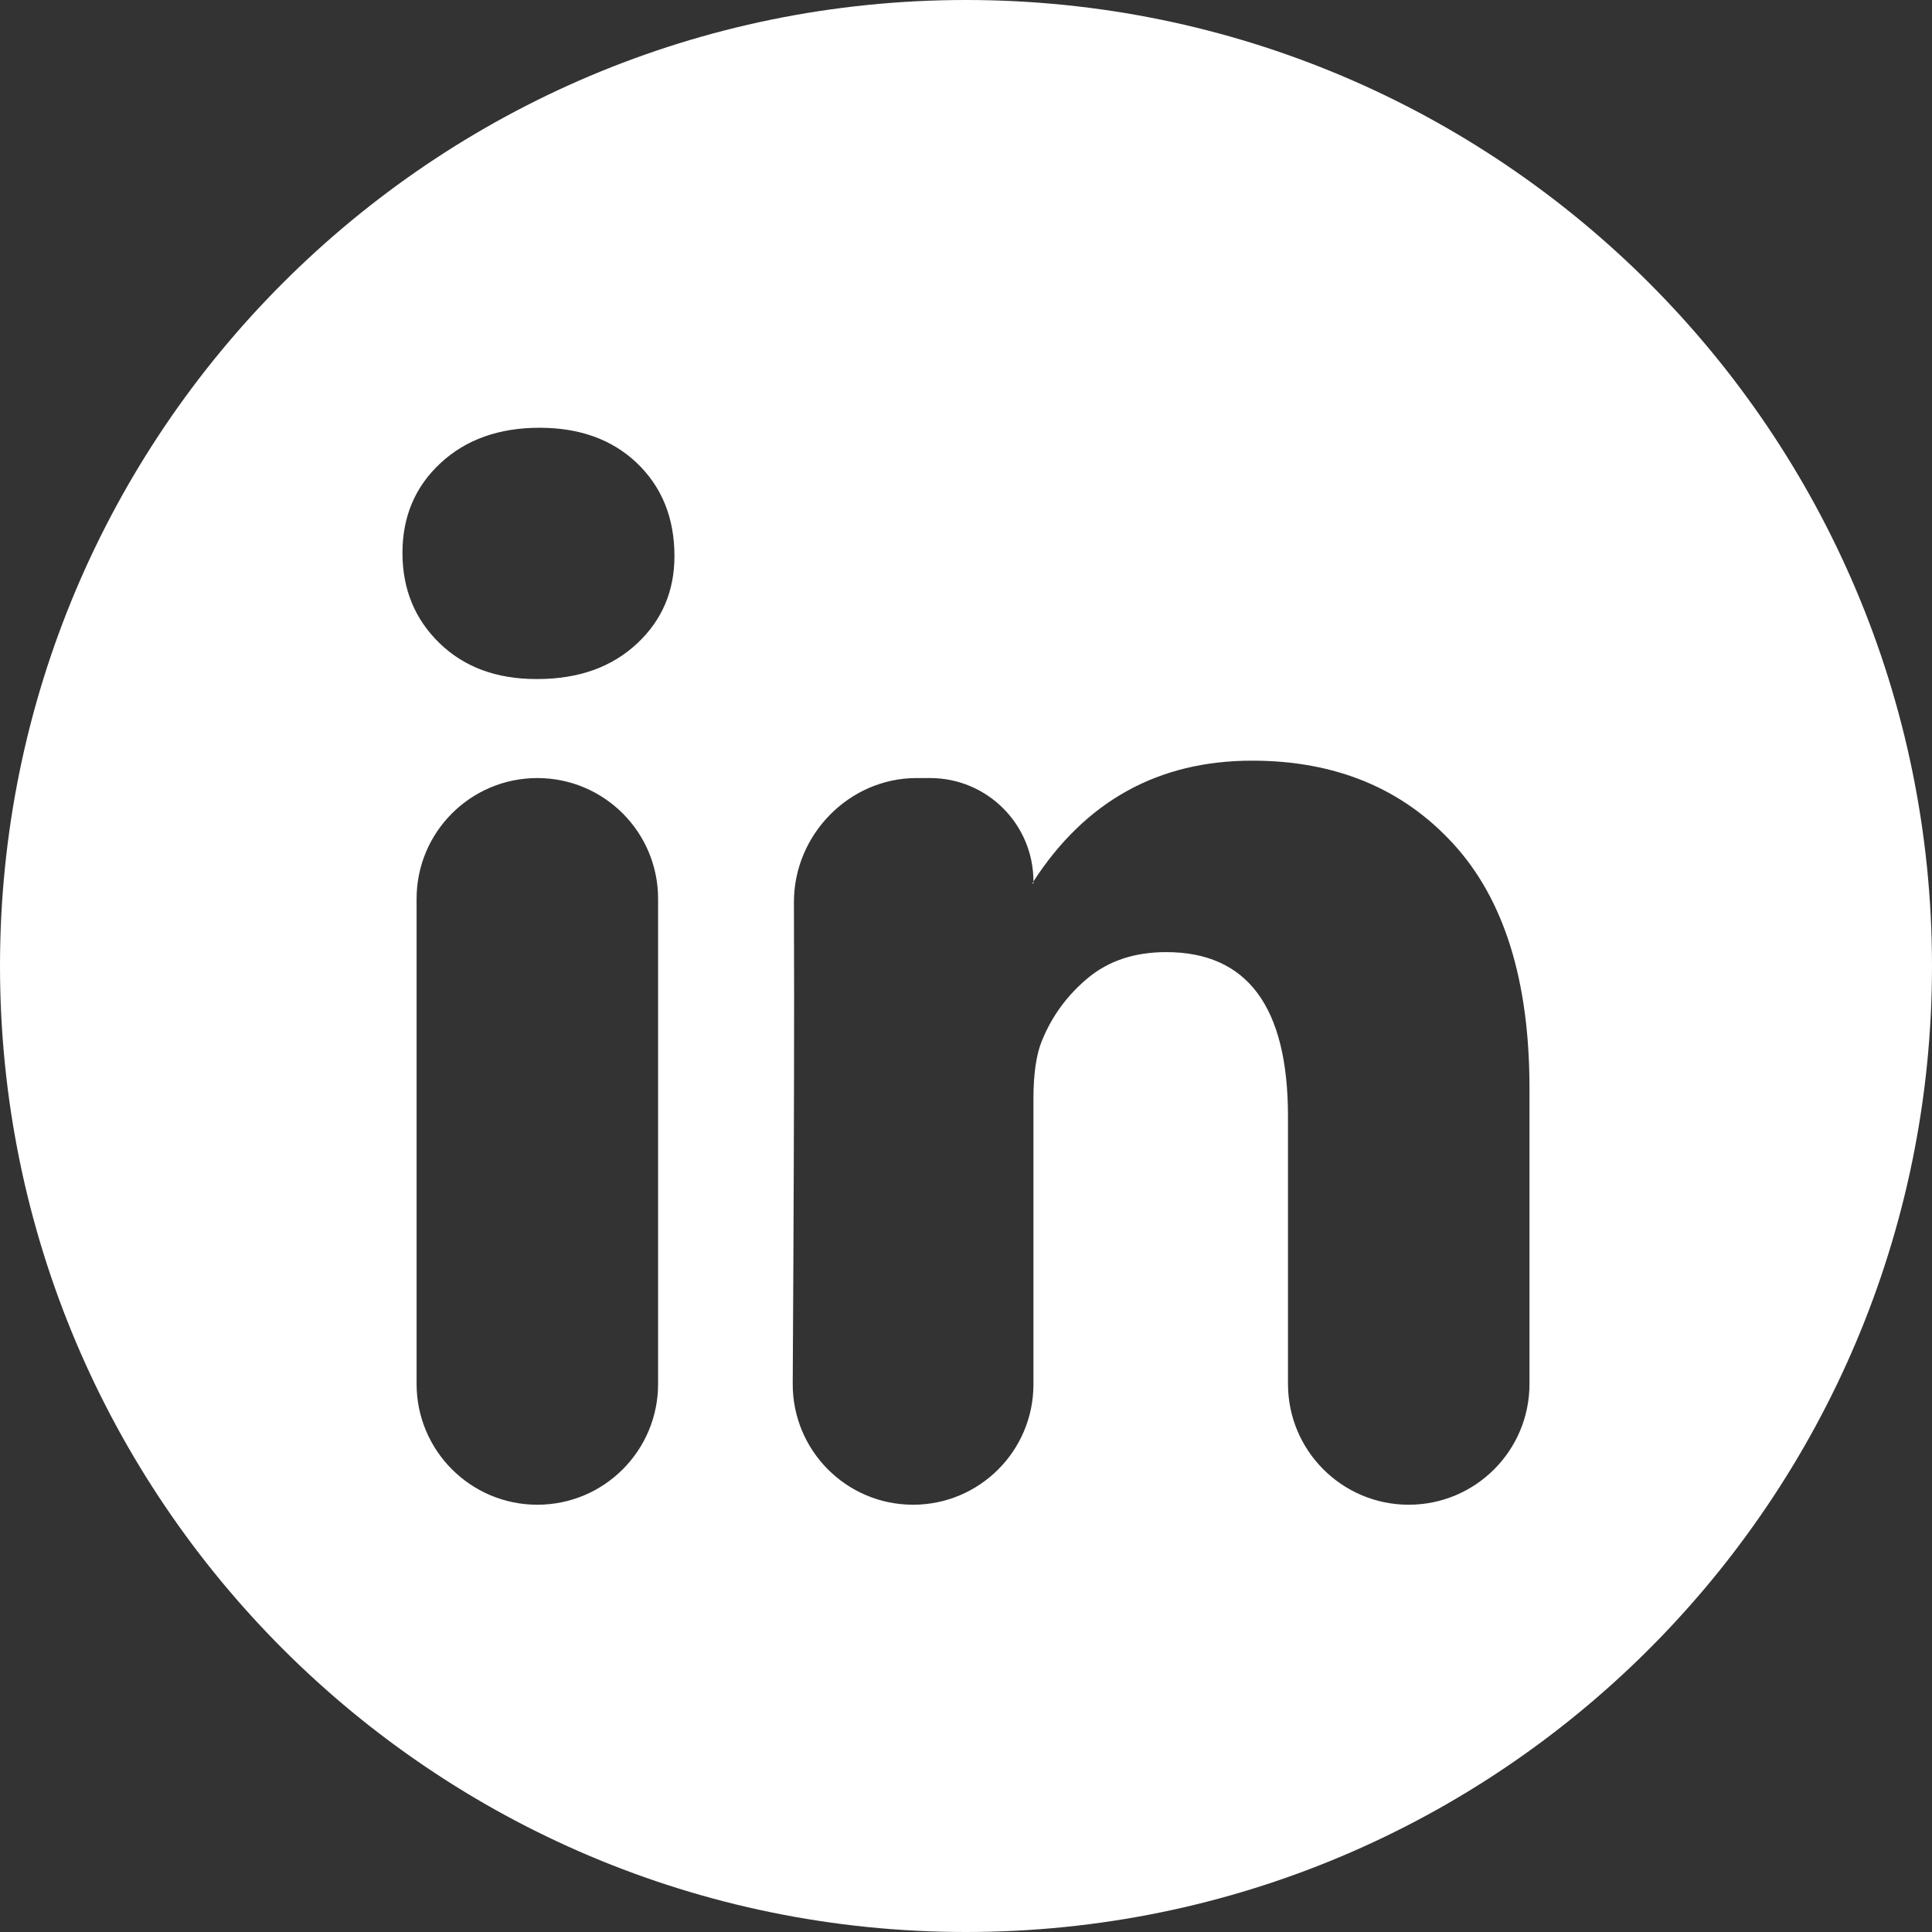 <svg width="32" height="32" viewBox="0 0 32 32" fill="none" xmlns="http://www.w3.org/2000/svg">
<rect x="0" y="0" width="32" height="32" fill="#333333" stroke="none"/>
<g clip-path="url(#clip0_14832_6077)">
<path d="M16 0C24.837 0 32 7.163 32 16C32 24.837 24.837 32 16 32C7.163 32 0 24.837 0 16C0 7.163 7.163 0 16 0ZM8.9 12.887C7.796 12.887 6.9 13.782 6.9 14.887V22.923C6.901 24.027 7.796 24.923 8.9 24.923C10.005 24.923 10.9 24.027 10.9 22.923V14.887C10.9 13.782 10.005 12.887 8.9 12.887ZM20.738 12.599C19.189 12.599 17.982 13.265 17.117 14.599V14.627C17.117 14.631 17.114 14.635 17.11 14.635C17.105 14.635 17.101 14.629 17.104 14.624L17.117 14.599C17.117 13.653 16.351 12.887 15.405 12.887H15.18C14.062 12.887 13.145 13.831 13.15 14.948C13.152 15.39 13.153 15.897 13.153 16.472C13.153 18.091 13.146 20.24 13.13 22.916C13.124 24.022 14.017 24.923 15.123 24.923C16.224 24.923 17.117 24.03 17.117 22.93V18.202C17.117 17.782 17.165 17.457 17.261 17.229C17.429 16.82 17.684 16.476 18.026 16.193C18.369 15.911 18.799 15.77 19.315 15.77C20.66 15.77 21.333 16.677 21.333 18.49V22.923C21.333 24.027 22.229 24.923 23.333 24.923C24.438 24.923 25.333 24.027 25.333 22.923V18.021C25.333 16.244 24.913 14.895 24.072 13.977C23.231 13.058 22.12 12.599 20.738 12.599ZM8.937 7.085C8.264 7.085 7.717 7.28 7.297 7.67C6.876 8.06 6.666 8.557 6.666 9.157C6.666 9.758 6.871 10.256 7.279 10.652C7.688 11.049 8.222 11.247 8.883 11.247H8.9C9.585 11.247 10.138 11.049 10.559 10.652C10.967 10.268 11.171 9.787 11.171 9.211C11.171 8.574 10.96 8.058 10.54 7.661C10.132 7.277 9.597 7.085 8.937 7.085Z" fill="white"/>
</g>
<defs>
<clipPath id="clip0_14832_6077">
<rect width="32" height="32" fill="white"/>
</clipPath>
</defs>
</svg>
